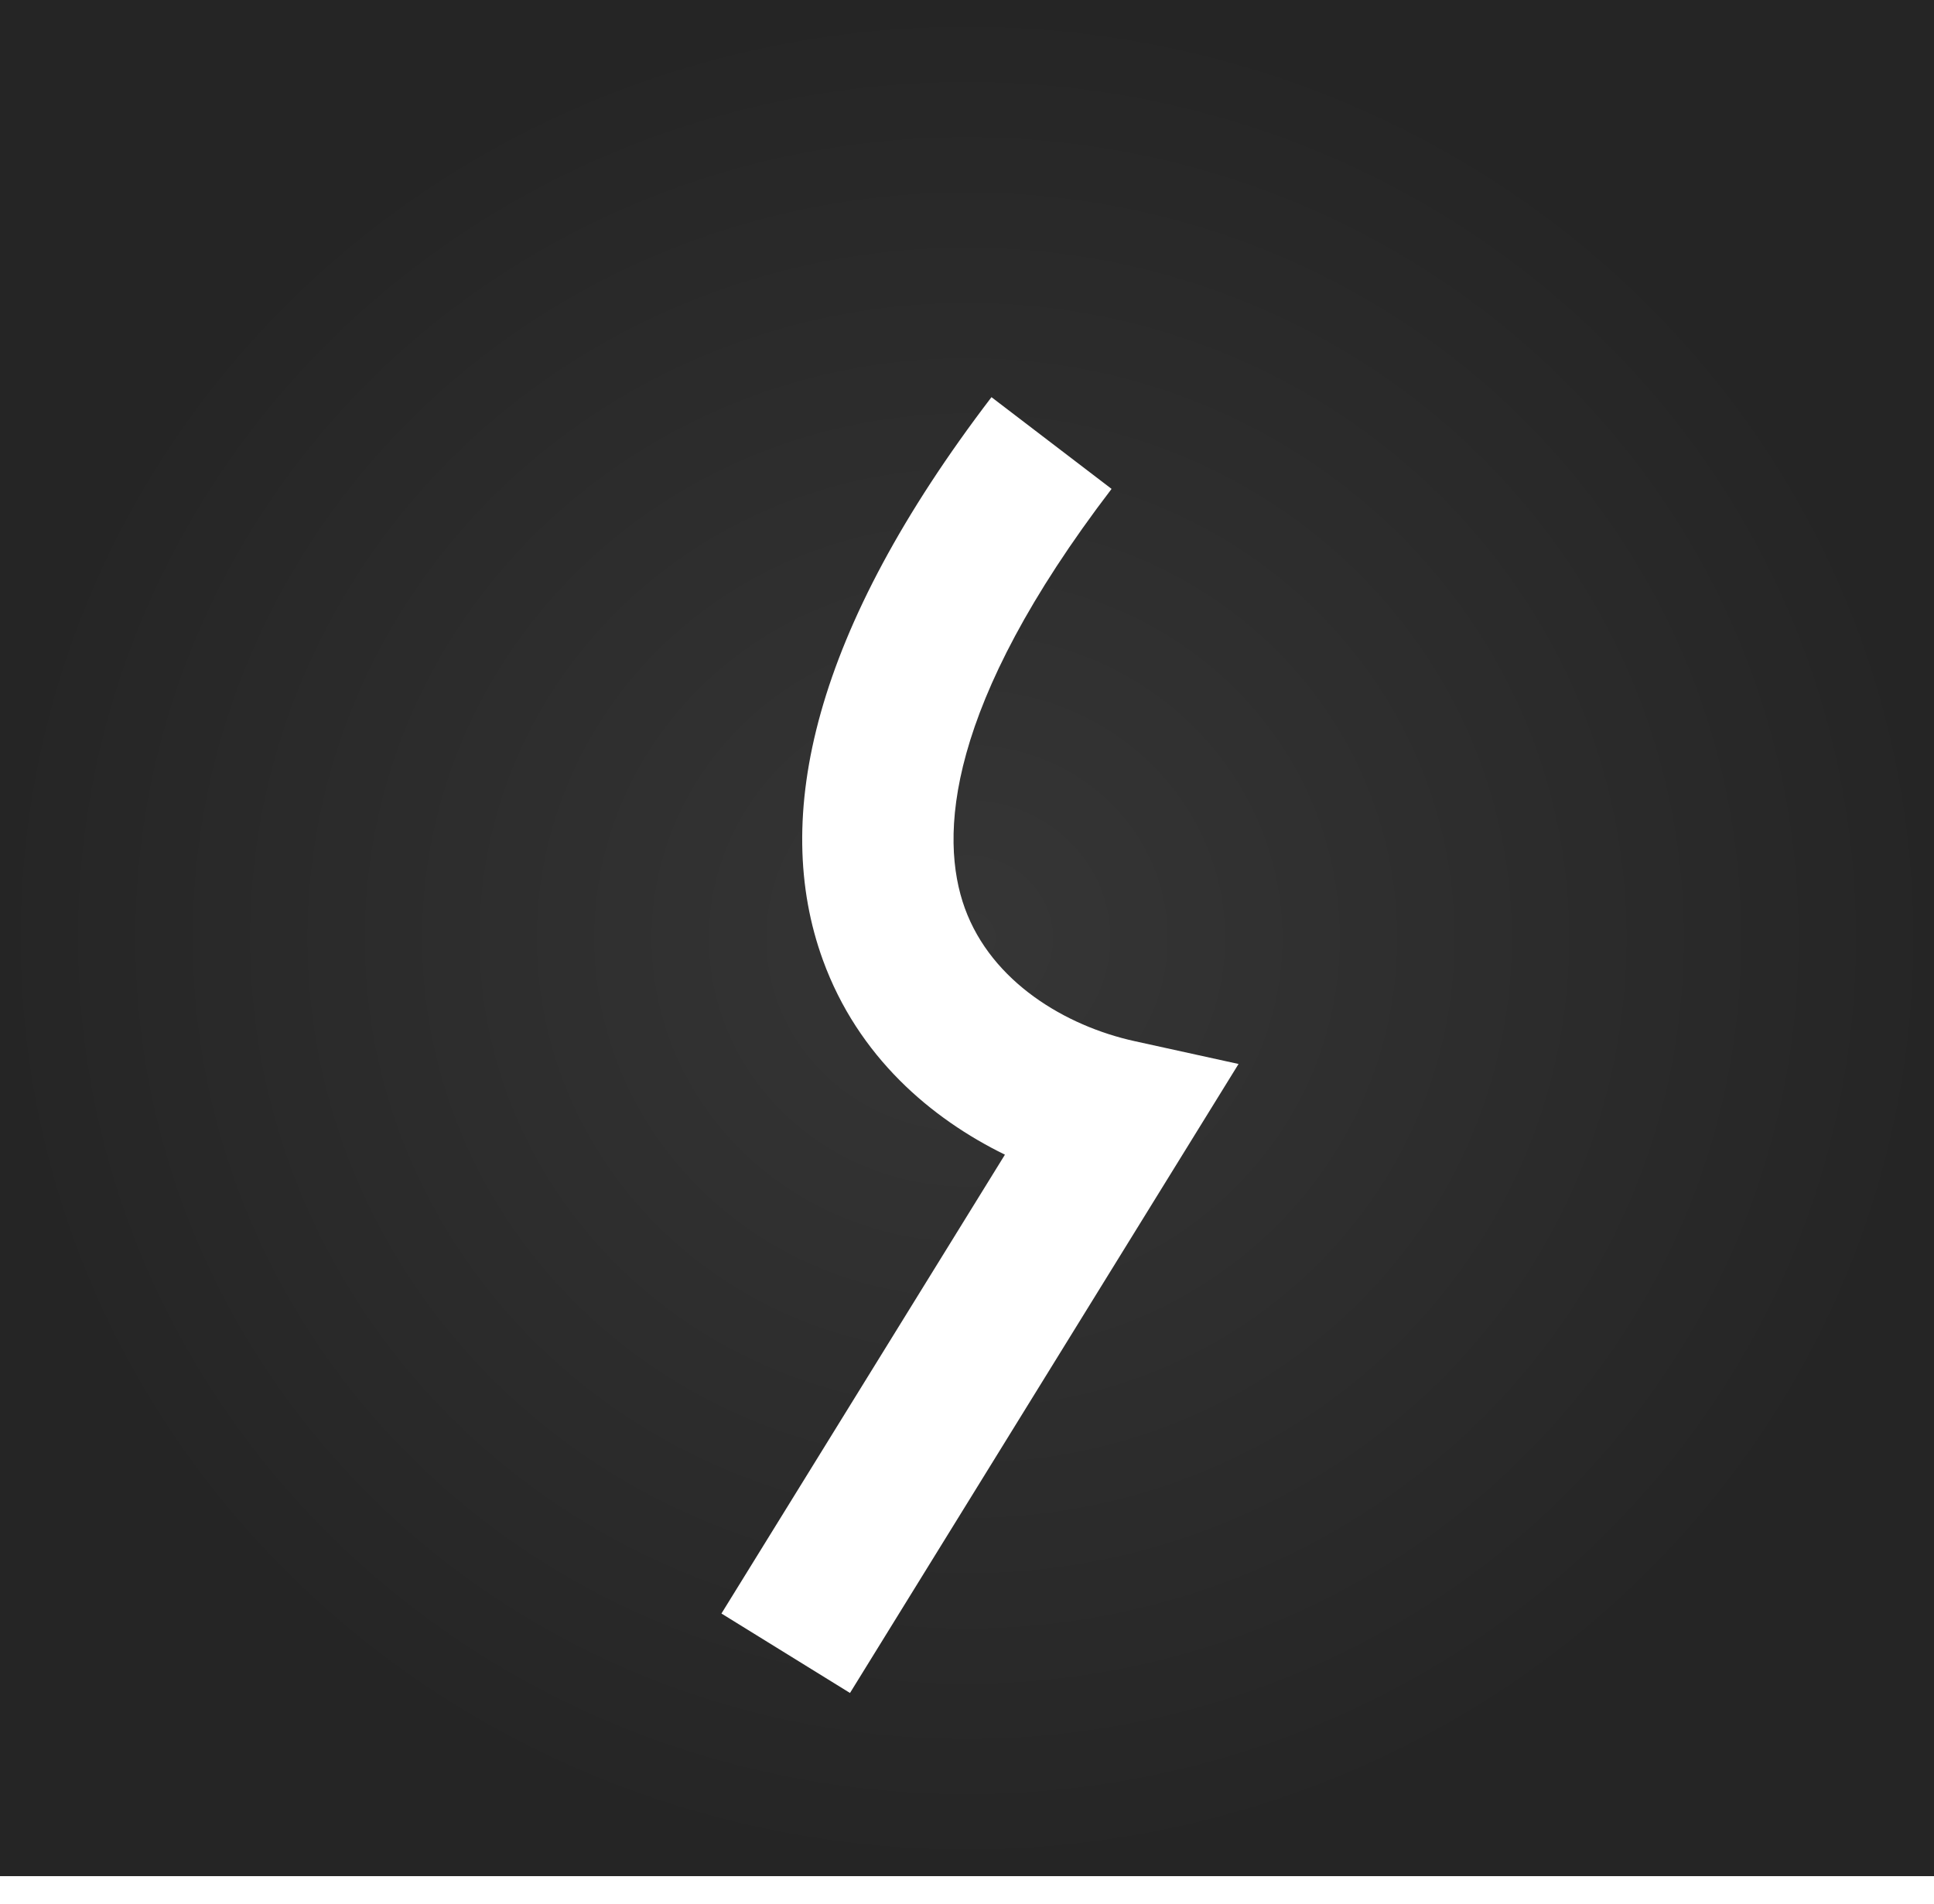 <svg width="64" height="63" viewBox="0 0 64 63" fill="none" xmlns="http://www.w3.org/2000/svg">
<rect width="64" height="62.08" fill="url(#paint0_radial_1_7)"/>
<g filter="url(#filter0_i_1_7)">
<path fill-rule="evenodd" clip-rule="evenodd" d="M27.231 27.766C25.51 23.034 26.915 16.86 32.81 9.142L36.784 12.177C31.3 19.356 31.072 23.697 31.93 26.056C32.816 28.491 35.263 29.949 37.543 30.45L40.986 31.206L28.128 52.019L23.874 49.39L33.255 34.207C30.817 33.014 28.396 30.969 27.231 27.766Z" fill="white"/>
</g>
<defs>
<filter id="filter0_i_1_7" x="23.874" y="9.142" width="17.112" height="46.877" filterUnits="userSpaceOnUse" color-interpolation-filters="sRGB">
<feFlood flood-opacity="0" result="BackgroundImageFix"/>
<feBlend mode="normal" in="SourceGraphic" in2="BackgroundImageFix" result="shape"/>
<feColorMatrix in="SourceAlpha" type="matrix" values="0 0 0 0 0 0 0 0 0 0 0 0 0 0 0 0 0 0 127 0" result="hardAlpha"/>
<feOffset dy="4"/>
<feGaussianBlur stdDeviation="2"/>
<feComposite in2="hardAlpha" operator="arithmetic" k2="-1" k3="1"/>
<feColorMatrix type="matrix" values="0 0 0 0 0 0 0 0 0 0 0 0 0 0 0 0 0 0 0.31 0"/>
<feBlend mode="normal" in2="shape" result="effect1_innerShadow_1_7"/>
</filter>
<radialGradient id="paint0_radial_1_7" cx="0" cy="0" r="1" gradientUnits="userSpaceOnUse" gradientTransform="translate(32 31.04) rotate(90) scale(31.04 32)">
<stop stop-color="#363636"/>
<stop offset="1" stop-color="#252525"/>
</radialGradient>
</defs>
</svg>
